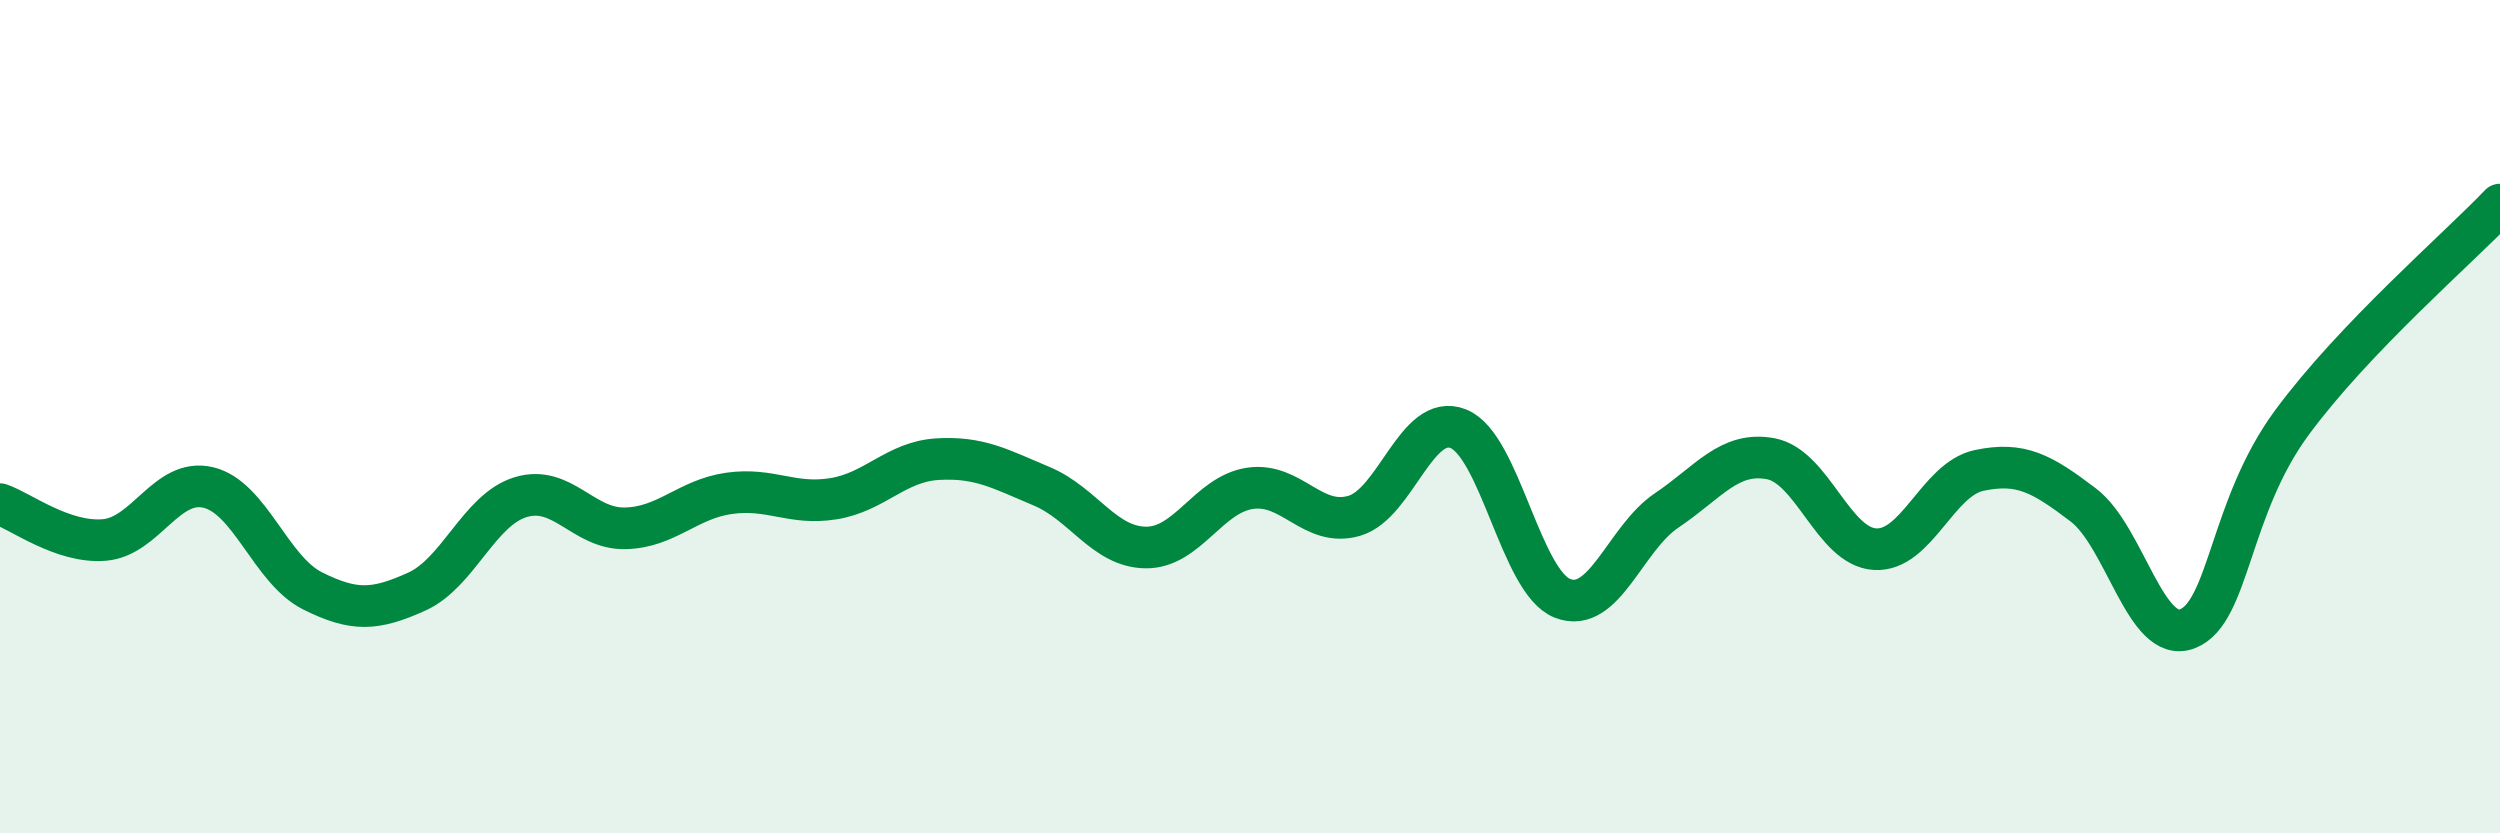 
    <svg width="60" height="20" viewBox="0 0 60 20" xmlns="http://www.w3.org/2000/svg">
      <path
        d="M 0,12.1 C 0.5,12.27 1.5,13.04 2.5,12.96 C 3.5,12.88 4,11.46 5,11.7 C 6,11.94 6.5,13.68 7.5,14.18 C 8.5,14.68 9,14.65 10,14.2 C 11,13.75 11.5,12.23 12.5,11.93 C 13.5,11.63 14,12.7 15,12.68 C 16,12.66 16.5,11.98 17.5,11.84 C 18.5,11.7 19,12.13 20,11.97 C 21,11.81 21.5,11.08 22.5,11.02 C 23.5,10.96 24,11.25 25,11.67 C 26,12.09 26.5,13.13 27.5,13.14 C 28.5,13.15 29,11.87 30,11.72 C 31,11.57 31.5,12.67 32.5,12.38 C 33.5,12.09 34,9.89 35,10.29 C 36,10.69 36.5,13.97 37.5,14.36 C 38.5,14.75 39,12.92 40,12.25 C 41,11.58 41.5,10.82 42.5,11.01 C 43.5,11.2 44,13.12 45,13.18 C 46,13.24 46.5,11.5 47.5,11.29 C 48.5,11.08 49,11.36 50,12.12 C 51,12.88 51.5,15.48 52.5,15.09 C 53.5,14.7 53.5,12.19 55,10.15 C 56.5,8.11 59,5.96 60,4.91L60 20L0 20Z"
        fill="#008740"
        opacity="0.1"
        stroke-linecap="round"
        stroke-linejoin="round"
      />
      <path
        d="M 0,12.1 C 0.5,12.27 1.5,13.04 2.5,12.96 C 3.5,12.88 4,11.46 5,11.7 C 6,11.94 6.5,13.68 7.5,14.18 C 8.5,14.68 9,14.65 10,14.2 C 11,13.75 11.5,12.23 12.5,11.93 C 13.5,11.63 14,12.7 15,12.68 C 16,12.66 16.5,11.98 17.5,11.84 C 18.5,11.7 19,12.13 20,11.97 C 21,11.81 21.5,11.08 22.5,11.02 C 23.5,10.96 24,11.25 25,11.67 C 26,12.09 26.5,13.13 27.5,13.14 C 28.5,13.15 29,11.87 30,11.72 C 31,11.57 31.5,12.67 32.5,12.38 C 33.5,12.09 34,9.89 35,10.29 C 36,10.69 36.5,13.97 37.5,14.36 C 38.5,14.75 39,12.92 40,12.25 C 41,11.58 41.5,10.82 42.5,11.01 C 43.5,11.2 44,13.12 45,13.18 C 46,13.24 46.5,11.5 47.5,11.29 C 48.5,11.08 49,11.36 50,12.12 C 51,12.88 51.5,15.48 52.5,15.09 C 53.5,14.7 53.5,12.19 55,10.15 C 56.5,8.11 59,5.96 60,4.91"
        stroke="#008740"
        stroke-width="1"
        fill="none"
        stroke-linecap="round"
        stroke-linejoin="round"
      />
    </svg>
  